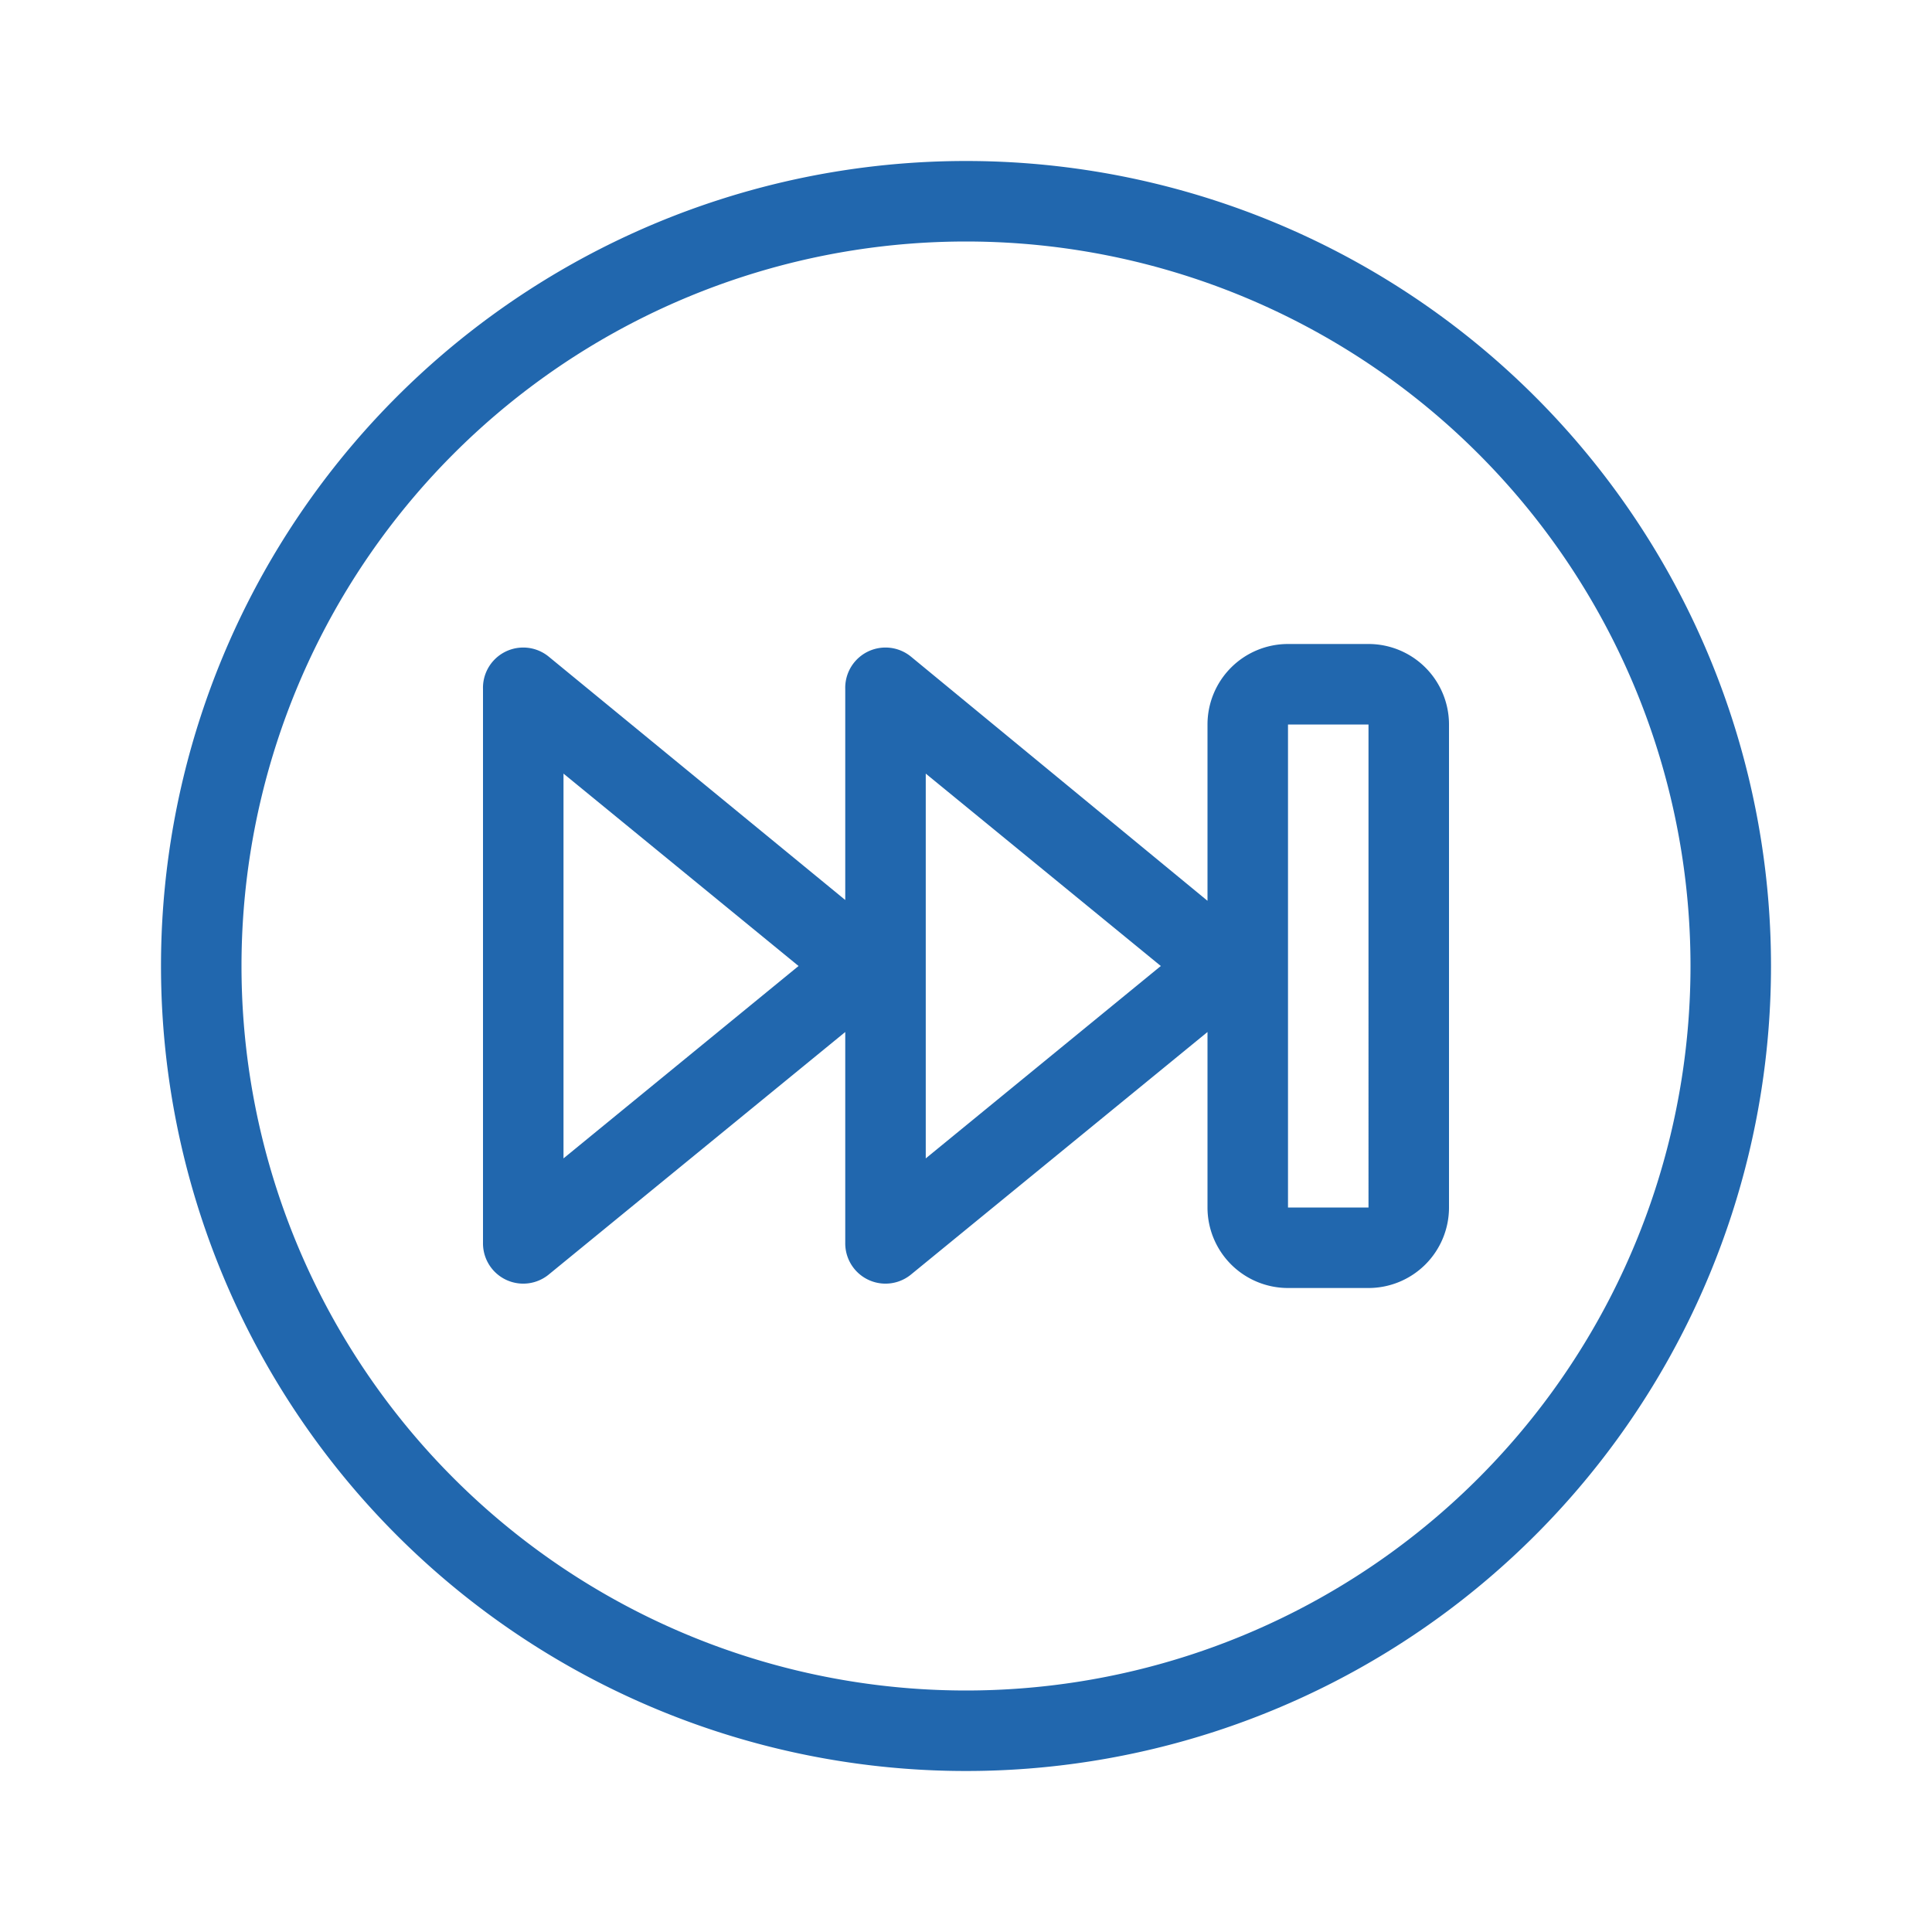 <svg xmlns="http://www.w3.org/2000/svg" width="24" height="24" fill="none"><path fill="#2167ae" d="M21 12a9 9 0 1 0-18 0 9 9 0 0 0 18 0m1 0a10 10 0 1 1-20 0 10 10 0 0 1 20 0m-6-3v6h1V9zm-1 0a1 1 0 0 1 1-1h1a1 1 0 0 1 1 1v6a1 1 0 0 1-1 1h-1a1 1 0 0 1-1-1v-2.18l-3.68 3.01a.5.5 0 0 1-.82-.39v-2.62l-3.68 3.01a.5.5 0 0 1-.82-.39V8.56a.5.5 0 0 1 .82-.4l3.68 3.02V8.56a.5.5 0 0 1 .82-.4L15 11.19zm-.58 3L11.5 9.61v4.78zM7 14.39 9.92 12 7 9.61z"/></svg>